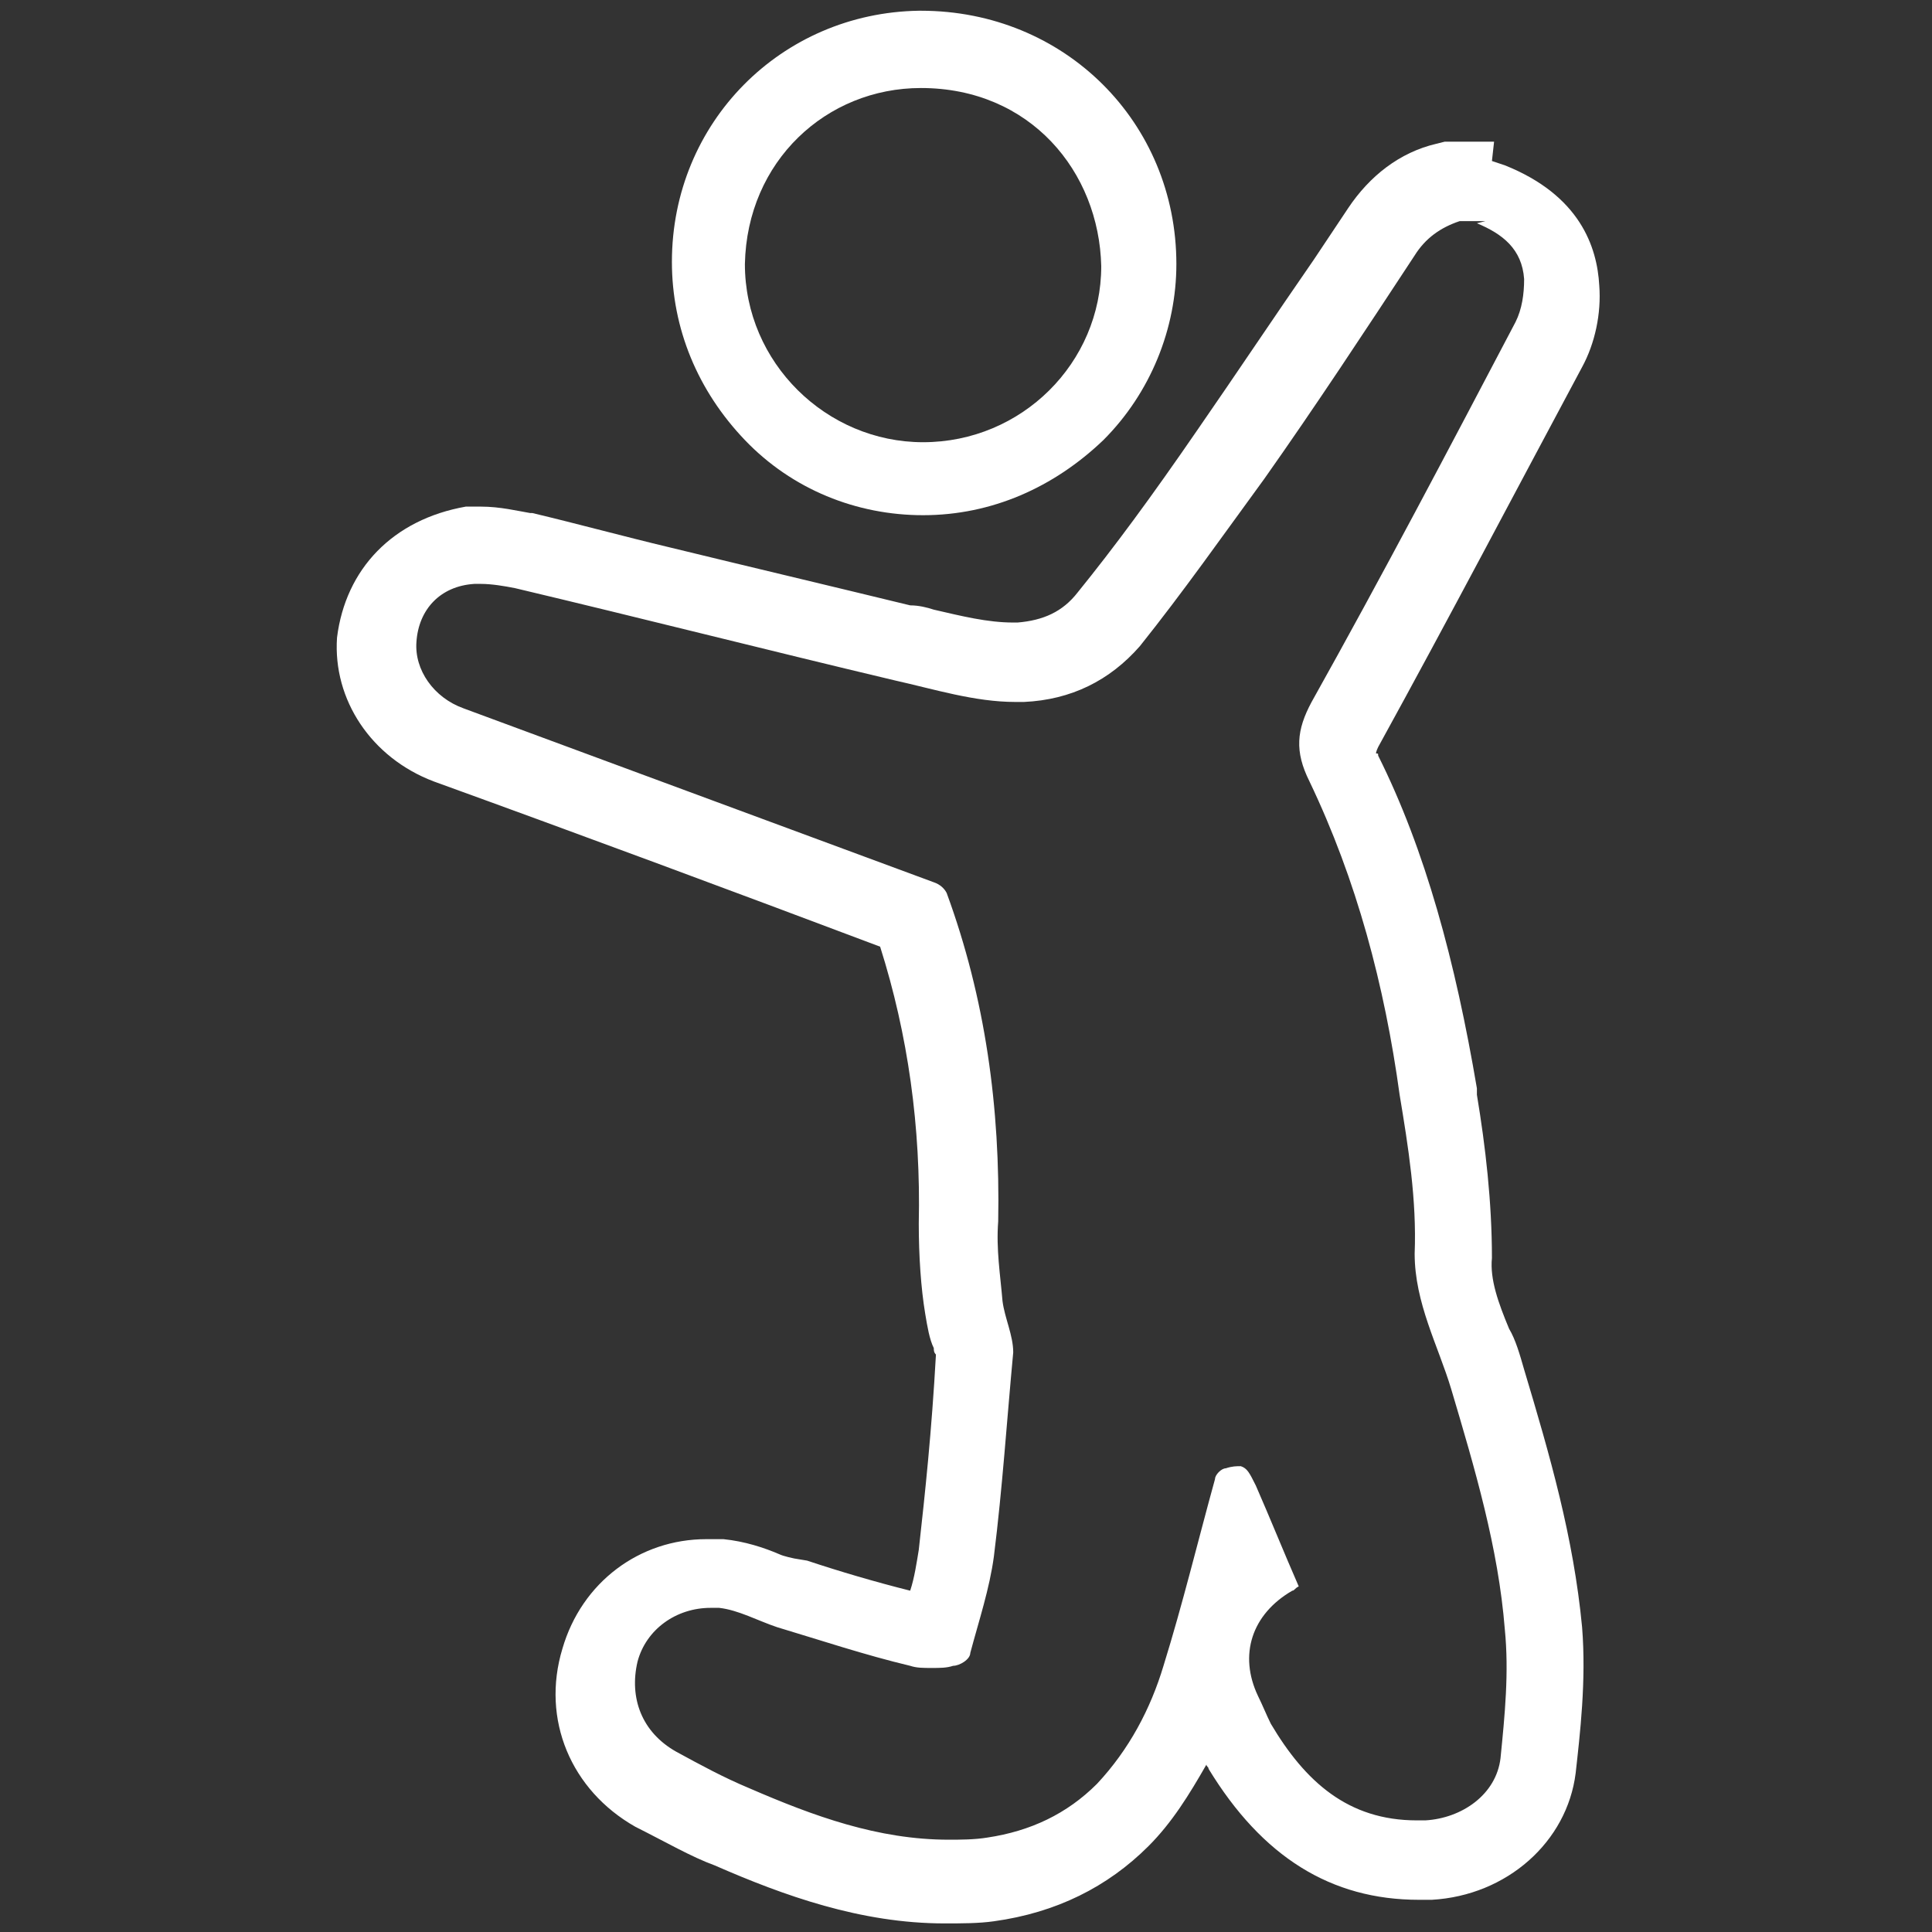 <svg xmlns="http://www.w3.org/2000/svg" xmlns:xlink="http://www.w3.org/1999/xlink" id="Capa_1" x="0px" y="0px" viewBox="0 0 90 90" style="enable-background:new 0 0 90 90;" xml:space="preserve"><rect x="0" y="0" width="90" height="90" fill="#333333" stroke="none"/><style type="text/css">	.st0{fill:#FFFFFF;}</style><g>	<path class="st0" d="M68.8,10.4c1.2,0.5,2.1,1.2,2.2,2.6c0,0.7-0.1,1.4-0.4,2c-3.1,5.9-6.2,11.8-9.5,17.7c-0.7,1.3-0.8,2.3-0.1,3.7   c2.2,4.6,3.5,9.5,4.2,14.6c0.4,2.4,0.8,4.9,0.7,7.4c0,2.3,1.1,4.3,1.7,6.3c1.1,3.7,2.2,7.4,2.5,11.2c0.2,2,0,4-0.2,6   c-0.2,1.7-1.8,2.8-3.5,2.9c-0.1,0-0.3,0-0.4,0c-3.2,0-5.2-1.8-6.8-4.5c-0.2-0.4-0.4-0.9-0.6-1.3c-0.9-1.9-0.3-3.8,1.6-4.9   c0.1,0,0.1-0.1,0.3-0.2c-0.7-1.6-1.3-3.1-2-4.7c-0.3-0.6-0.4-0.8-0.7-0.9c-0.2,0-0.4,0-0.7,0.1c-0.2,0-0.5,0.3-0.5,0.5   c-0.8,2.9-1.5,5.8-2.4,8.7c-0.6,2-1.6,3.9-3.1,5.5c-1.4,1.4-3.1,2.2-5.1,2.5c-0.6,0.1-1.3,0.1-1.8,0.1c-3.3,0-6.3-1.1-9.3-2.4   c-1.2-0.5-2.3-1.1-3.4-1.7c-1.6-0.9-2.2-2.5-1.8-4.2c0.4-1.5,1.8-2.5,3.4-2.5c0.1,0,0.3,0,0.4,0c0.9,0.1,1.8,0.6,2.7,0.9   c2,0.6,4.1,1.3,6.2,1.8c0.3,0.1,0.6,0.1,1,0.1s0.7,0,1-0.1c0.3,0,0.8-0.3,0.8-0.6c0.4-1.5,0.9-3,1.1-4.5c0.4-3.2,0.6-6.3,0.9-9.5   c0-0.8-0.4-1.6-0.5-2.4c-0.1-1.2-0.3-2.4-0.2-3.7c0.1-5.3-0.6-10.4-2.4-15.3c-0.1-0.2-0.3-0.4-0.6-0.5c-7.3-2.7-14.6-5.4-21.9-8.1   c-1.4-0.5-2.3-1.8-2.2-3.1c0.1-1.5,1.1-2.6,2.7-2.7c0.1,0,0.2,0,0.3,0c0.5,0,1.1,0.1,1.6,0.2c5.9,1.4,11.8,2.9,17.7,4.3   c1.8,0.4,3.7,1,5.6,1c0.1,0,0.3,0,0.4,0c2.2-0.1,4-1,5.4-2.6c2-2.5,3.9-5.2,5.8-7.8c2.4-3.4,4.7-6.9,7-10.4   c0.5-0.8,1.2-1.3,2.1-1.6h1.2 M69.6,6.6h-2.3l-0.4,0.1c-1.7,0.4-3.1,1.5-4.1,3l-1.6,2.4c-1.8,2.6-3.6,5.3-5.4,7.9   c-2.2,3.2-3.9,5.5-5.6,7.6c-0.7,0.9-1.6,1.3-2.8,1.4c-0.1,0-0.2,0-0.2,0c-1.2,0-2.4-0.3-3.7-0.6c-0.3-0.1-0.7-0.2-1.1-0.2   c-3.7-0.9-7.5-1.8-11.2-2.7c-2.1-0.5-4.3-1.1-6.4-1.6h-0.1c-0.6-0.1-1.4-0.3-2.3-0.3c-0.2,0-0.4,0-0.7,0c-3.4,0.6-5.6,2.9-6,6.1   c-0.2,2.9,1.6,5.6,4.5,6.7c6.9,2.5,13.9,5.1,20.8,7.7c1.3,4.1,1.9,8.4,1.8,12.9c0,1.5,0.1,3,0.3,4.2c0.1,0.6,0.2,1.2,0.4,1.6   c0,0.1,0,0.2,0.1,0.3c-0.2,3.6-0.5,6.4-0.8,9.1c-0.1,0.6-0.2,1.3-0.4,1.9c-1.6-0.4-3.3-0.9-4.8-1.4L37,72.6c0,0-0.5-0.1-0.7-0.2   c-0.7-0.3-1.6-0.6-2.6-0.7c-0.3,0-0.5,0-0.8,0c-3.1,0-5.8,2-6.7,5.1c-1,3.3,0.4,6.6,3.4,8.3c1.4,0.7,2.6,1.4,3.7,1.8   c3.2,1.4,6.8,2.7,10.7,2.7c0.8,0,1.6,0,2.3-0.1c2.9-0.4,5.3-1.6,7.2-3.5c1.1-1.1,1.9-2.4,2.7-3.8c0,0.1,0.1,0.1,0.1,0.2   c2.5,4.1,5.7,6.1,9.8,6.1c0.2,0,0.4,0,0.6,0c3.5-0.2,6.3-2.7,6.7-5.9c0.2-1.8,0.5-4.3,0.3-6.8c-0.4-4.2-1.5-8-2.7-12   c-0.2-0.7-0.4-1.4-0.7-1.9c-0.5-1.2-0.9-2.3-0.8-3.3c0-2.6-0.3-5.2-0.7-7.6v-0.3c-1-5.9-2.4-11.1-4.6-15.5c0-0.1,0-0.1-0.1-0.1   c0,0,0-0.1,0.1-0.3c3.3-6,6.5-12.1,9.5-17.7c0.6-1.1,0.9-2.5,0.8-3.8c-0.1-1.8-0.9-4.2-4.4-5.6l-0.6-0.2l0,0L69.6,6.6z"></path>	<path class="st0" d="M42.9,4.1c5.1,0,8.3,3.9,8.4,8.3c0,4.5-3.7,8.2-8.3,8.2l0,0c-4.5,0-8.3-3.7-8.3-8.3   C34.8,7.5,38.5,4.1,42.9,4.1L42.9,4.1 M42.9,0.5h-0.1c-6.4,0.1-11.5,5.2-11.5,11.7c0,3.1,1.2,6,3.4,8.3S39.9,24,43,24   c3.2,0,6.1-1.3,8.4-3.5c2.2-2.2,3.4-5.2,3.4-8.2C54.8,5.7,49.6,0.5,42.9,0.5L42.9,0.5L42.9,0.5z"></path></g></svg>